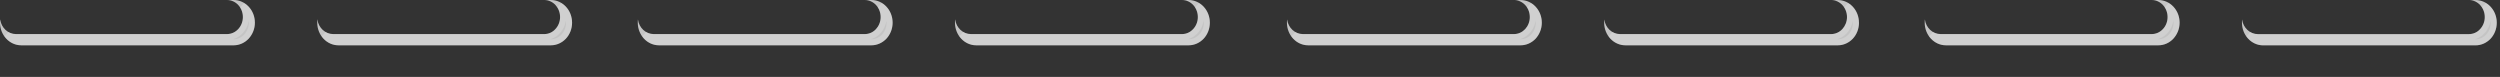 <?xml version="1.0" encoding="utf-8"?>
<svg xmlns="http://www.w3.org/2000/svg" fill="none" height="100%" overflow="visible" preserveAspectRatio="none" style="display: block;" viewBox="0 0 65 2" width="100%">
<rect x="0" y="0" width="65" height="2" fill="#333333" stroke="none"/>
<g id="Group">
<g id="Vector">
<path d="M6.627 0.589C6.627 0.752 6.564 0.898 6.465 1.006C6.365 1.111 6.227 1.178 6.075 1.178H0.552C0.248 1.178 -4.24152e-05 0.914 -4.24152e-05 0.589C-4.24152e-05 0.567 0.002 0.502 0.005 0.502C0.005 0.502 0.005 0.505 0.006 0.512C0.036 0.723 0.208 0.886 0.416 0.886H5.9C6.015 0.886 6.119 0.837 6.194 0.756C6.269 0.676 6.315 0.565 6.315 0.442C6.315 0.199 6.13 0 5.9 0H6.075C6.38 0 6.627 0.264 6.627 0.589Z" fill="#C4C4C4"/>
<path d="M6.306 0.147C6.448 0.233 6.549 0.396 6.549 0.589C6.549 0.731 6.493 0.858 6.407 0.951C6.321 1.043 6.203 1.099 6.075 1.099H0.552C0.401 1.099 0.266 1.02 0.179 0.899C0.249 0.94 0.329 0.965 0.416 0.965H5.9C6.038 0.965 6.163 0.905 6.251 0.809C6.34 0.714 6.393 0.585 6.394 0.443C6.394 0.334 6.361 0.232 6.306 0.147Z" stroke="white" stroke-opacity="0.2" stroke-width="0.158"/>
</g>
<g id="Vector_2">
<path d="M14.874 0.589C14.874 0.752 14.813 0.899 14.713 1.006C14.612 1.112 14.475 1.178 14.322 1.178H8.799C8.495 1.178 8.248 0.914 8.248 0.589C8.248 0.562 8.248 0.475 8.253 0.512C8.283 0.723 8.457 0.886 8.663 0.886H14.149C14.264 0.886 14.368 0.837 14.44 0.756C14.516 0.676 14.562 0.565 14.562 0.442C14.562 0.199 14.377 0 14.149 0H14.322C14.628 0 14.874 0.264 14.874 0.589Z" fill="#C4C4C4"/>
<path d="M14.552 0.146C14.696 0.232 14.795 0.396 14.795 0.589C14.795 0.731 14.742 0.859 14.657 0.952C14.569 1.043 14.451 1.099 14.322 1.099H8.799C8.649 1.099 8.514 1.021 8.427 0.899C8.497 0.94 8.577 0.965 8.663 0.965H14.149C14.287 0.965 14.412 0.906 14.499 0.809L14.498 0.808C14.587 0.713 14.641 0.585 14.641 0.443C14.641 0.334 14.608 0.231 14.552 0.146Z" stroke="white" stroke-opacity="0.2" stroke-width="0.158"/>
</g>
<g id="Vector_3">
<path d="M23.208 0.589C23.208 0.752 23.146 0.898 23.047 1.006C22.946 1.111 22.809 1.178 22.657 1.178H17.134C16.828 1.178 16.582 0.914 16.582 0.589C16.582 0.567 16.584 0.502 16.587 0.502C16.587 0.502 16.587 0.505 16.588 0.512C16.617 0.723 16.79 0.886 16.997 0.886H22.482C22.598 0.886 22.702 0.837 22.776 0.756C22.85 0.676 22.897 0.565 22.897 0.442C22.897 0.199 22.711 0 22.482 0H22.657C22.962 0 23.208 0.264 23.208 0.589Z" fill="#C4C4C4"/>
<path d="M22.887 0.147C23.029 0.233 23.129 0.396 23.129 0.589C23.129 0.731 23.076 0.859 22.99 0.951C22.903 1.043 22.785 1.099 22.657 1.099H17.134C16.983 1.099 16.848 1.02 16.761 0.899C16.831 0.939 16.911 0.965 16.997 0.965H22.483C22.621 0.965 22.746 0.906 22.834 0.81C22.921 0.715 22.976 0.586 22.976 0.443C22.976 0.334 22.943 0.232 22.887 0.147Z" stroke="white" stroke-opacity="0.2" stroke-width="0.158"/>
</g>
<g id="Vector_4">
<path d="M31.456 0.589C31.456 0.752 31.395 0.898 31.295 1.006C31.194 1.112 31.057 1.178 30.904 1.178H25.381C25.076 1.178 24.829 0.914 24.829 0.589C24.829 0.567 24.83 0.502 24.833 0.502C24.833 0.502 24.833 0.505 24.835 0.512C24.865 0.723 25.038 0.886 25.245 0.886H30.73C30.846 0.886 30.948 0.837 31.022 0.756C31.098 0.676 31.144 0.565 31.144 0.442C31.144 0.199 30.959 0 30.73 0H30.904C31.208 0 31.456 0.264 31.456 0.589Z" fill="#C4C4C4"/>
<path d="M31.134 0.147C31.277 0.233 31.378 0.396 31.378 0.589C31.378 0.731 31.324 0.859 31.238 0.952C31.15 1.043 31.033 1.099 30.904 1.099H25.38C25.23 1.099 25.095 1.02 25.007 0.899C25.078 0.94 25.158 0.965 25.245 0.965H30.73C30.869 0.965 30.991 0.905 31.08 0.809C31.169 0.714 31.222 0.585 31.222 0.443C31.222 0.334 31.19 0.232 31.134 0.147Z" stroke="white" stroke-opacity="0.2" stroke-width="0.158"/>
</g>
<g id="Vector_5">
<path d="M40.087 0.589C40.087 0.752 40.024 0.899 39.926 1.006C39.825 1.112 39.688 1.178 39.535 1.178H34.012C33.708 1.178 33.46 0.914 33.46 0.589C33.46 0.567 33.462 0.503 33.465 0.503C33.465 0.503 33.465 0.506 33.466 0.512C33.496 0.723 33.668 0.886 33.876 0.886H39.36C39.477 0.886 39.579 0.837 39.654 0.757C39.729 0.676 39.775 0.566 39.775 0.443C39.775 0.199 39.59 0.001 39.36 0.001H39.535C39.84 0.001 40.087 0.264 40.087 0.589Z" fill="#C4C4C4"/>
<path d="M39.766 0.147C39.908 0.234 40.009 0.396 40.009 0.589C40.009 0.731 39.954 0.858 39.869 0.952C39.782 1.043 39.664 1.099 39.535 1.099H34.012C33.861 1.099 33.726 1.021 33.639 0.899C33.709 0.94 33.789 0.965 33.876 0.965H39.36C39.5 0.965 39.623 0.905 39.711 0.809C39.8 0.714 39.853 0.585 39.853 0.443C39.853 0.334 39.821 0.232 39.766 0.147Z" stroke="white" stroke-opacity="0.2" stroke-width="0.158"/>
</g>
<g id="Vector_6">
<path d="M48.334 0.589C48.334 0.752 48.273 0.899 48.173 1.006C48.072 1.112 47.935 1.178 47.784 1.178H42.261C41.955 1.178 41.708 0.915 41.708 0.589C41.708 0.567 41.71 0.503 41.713 0.503C41.713 0.503 41.713 0.506 41.713 0.512C41.742 0.724 41.915 0.886 42.122 0.886H47.607C47.722 0.886 47.826 0.837 47.9 0.757C47.974 0.676 48.022 0.566 48.022 0.443C48.022 0.2 47.836 0.001 47.607 0.001H47.782C48.087 0.001 48.333 0.264 48.333 0.589H48.334Z" fill="#C4C4C4"/>
<path d="M48.013 0.148C48.155 0.235 48.253 0.397 48.253 0.59V0.61C48.248 0.744 48.198 0.864 48.117 0.952C48.029 1.044 47.911 1.099 47.783 1.099H42.26C42.11 1.099 41.975 1.022 41.888 0.901C41.958 0.941 42.036 0.966 42.121 0.966H47.607C47.745 0.966 47.87 0.906 47.958 0.81C48.045 0.716 48.101 0.587 48.101 0.443C48.101 0.335 48.068 0.233 48.013 0.148Z" stroke="white" stroke-opacity="0.2" stroke-width="0.158"/>
</g>
<g id="Vector_7">
<path d="M56.67 0.589C56.67 0.752 56.606 0.898 56.507 1.006C56.408 1.112 56.269 1.178 56.117 1.178H50.594C50.29 1.178 50.042 0.914 50.042 0.589C50.042 0.567 50.044 0.502 50.047 0.502C50.047 0.502 50.047 0.505 50.048 0.512C50.077 0.723 50.25 0.886 50.457 0.886H55.942C56.057 0.886 56.162 0.837 56.236 0.756C56.312 0.676 56.357 0.565 56.357 0.442C56.357 0.199 56.171 0 55.942 0H56.117C56.422 0 56.67 0.264 56.67 0.589Z" fill="#C4C4C4"/>
<path d="M56.347 0.146C56.49 0.232 56.591 0.396 56.591 0.589C56.591 0.731 56.536 0.858 56.449 0.952C56.364 1.043 56.245 1.099 56.117 1.099H50.594C50.444 1.099 50.308 1.021 50.221 0.9C50.291 0.94 50.371 0.965 50.457 0.965H55.943C56.081 0.965 56.205 0.905 56.293 0.809C56.382 0.714 56.436 0.585 56.436 0.443C56.436 0.334 56.403 0.231 56.347 0.146Z" stroke="white" stroke-opacity="0.2" stroke-width="0.158"/>
</g>
<g id="Vector_8">
<path d="M64.916 0.59C64.916 0.753 64.855 0.899 64.755 1.007C64.654 1.112 64.517 1.179 64.364 1.179H58.841C58.537 1.179 58.291 0.915 58.291 0.59C58.291 0.568 58.291 0.503 58.294 0.503C58.294 0.503 58.294 0.506 58.295 0.513C58.325 0.724 58.499 0.887 58.705 0.887H64.191C64.306 0.887 64.41 0.838 64.483 0.757C64.558 0.677 64.604 0.566 64.604 0.443C64.604 0.2 64.419 0.001 64.191 0.001H64.364C64.67 0.001 64.916 0.265 64.916 0.59Z" fill="#C4C4C4"/>
<path d="M64.594 0.147C64.738 0.233 64.837 0.396 64.837 0.59C64.837 0.732 64.784 0.86 64.699 0.952C64.611 1.044 64.493 1.1 64.364 1.1H58.841C58.691 1.1 58.556 1.021 58.469 0.9C58.539 0.94 58.619 0.966 58.706 0.966H64.191C64.329 0.966 64.454 0.906 64.541 0.81L64.54 0.809C64.629 0.714 64.683 0.586 64.683 0.444C64.683 0.335 64.65 0.232 64.594 0.147Z" stroke="white" stroke-opacity="0.2" stroke-width="0.158"/>
</g>
</g>
</svg>